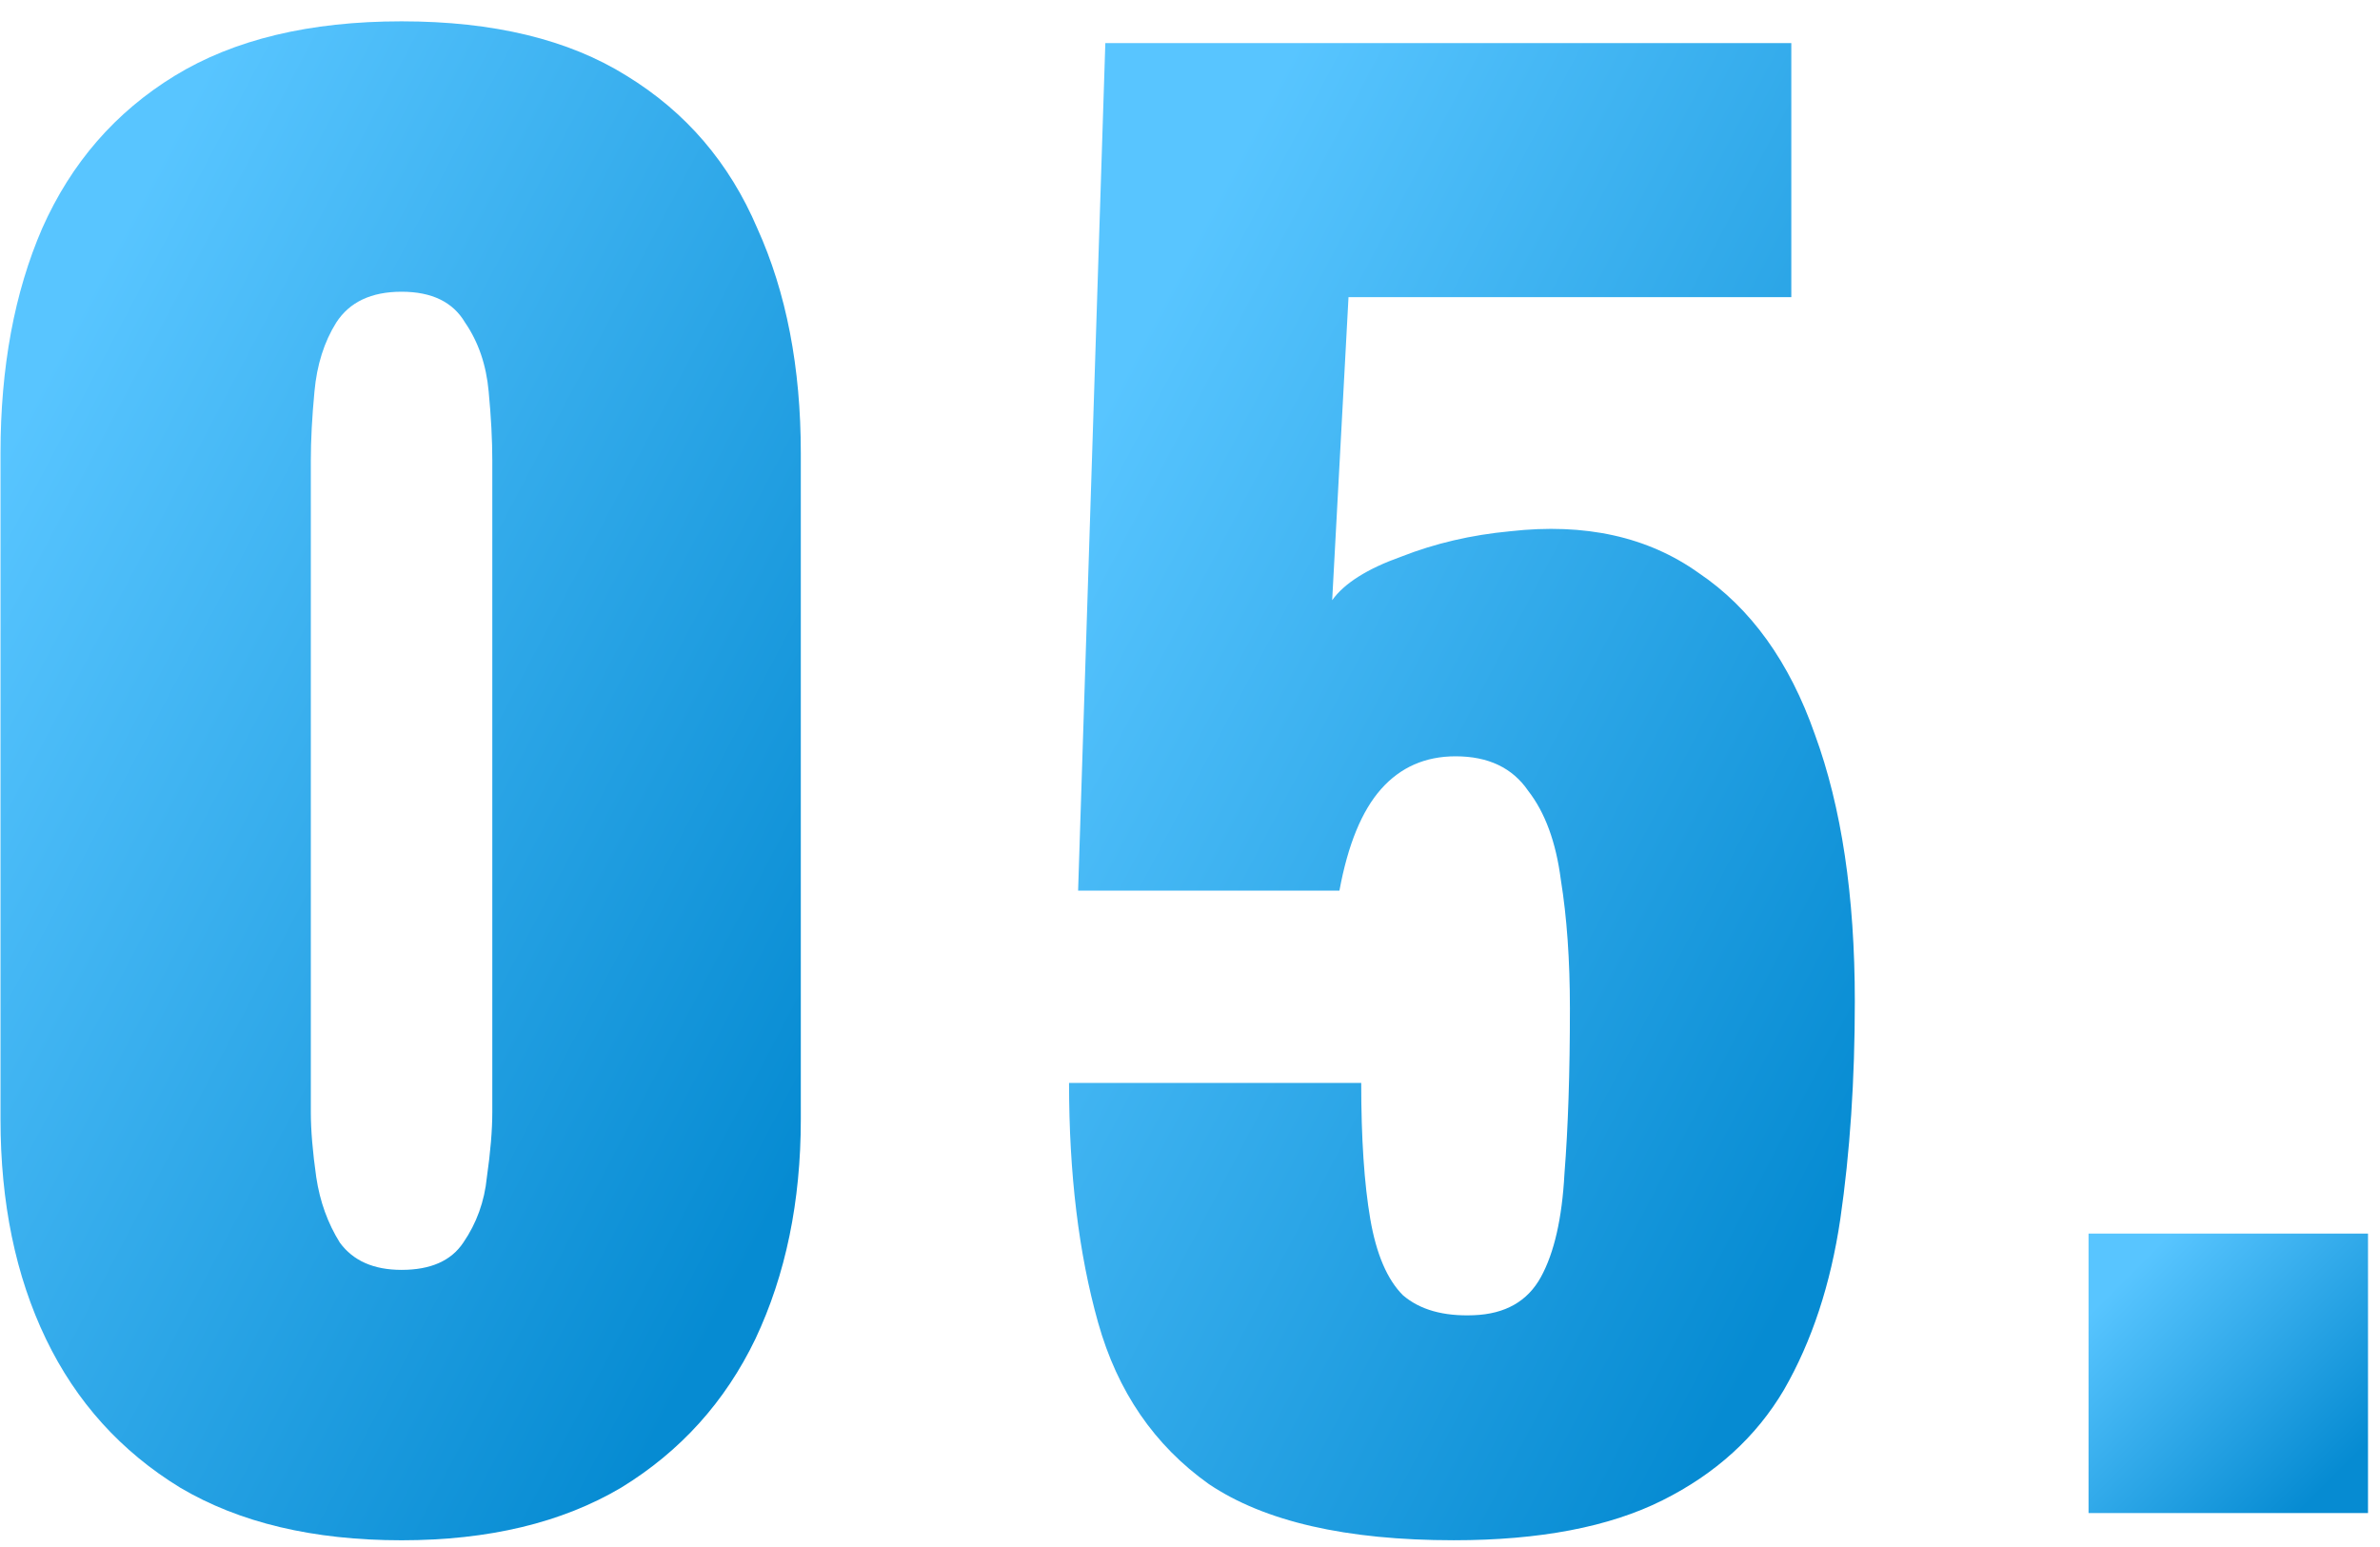 <svg width="80" height="52" viewBox="0 0 80 52" fill="none" xmlns="http://www.w3.org/2000/svg">
<path d="M70.203 50.859V41.465H79.597V50.859H70.203Z" fill="url(#paint0_linear_817_460)"/>
<path d="M48.866 51.773C45.247 51.773 42.502 51.143 40.631 49.883C38.801 48.581 37.561 46.772 36.91 44.453C36.259 42.136 35.934 39.452 35.934 36.401H45.755C45.755 38.272 45.857 39.797 46.06 40.977C46.263 42.156 46.629 43.01 47.158 43.538C47.727 44.026 48.52 44.25 49.537 44.209C50.594 44.169 51.347 43.742 51.794 42.928C52.241 42.115 52.506 40.956 52.587 39.452C52.709 37.906 52.77 36.056 52.77 33.901C52.77 32.274 52.668 30.83 52.465 29.57C52.302 28.309 51.936 27.312 51.367 26.581C50.838 25.808 50.025 25.422 48.927 25.422C47.91 25.422 47.077 25.788 46.426 26.52C45.775 27.252 45.308 28.39 45.023 29.936H36.239L37.154 1.448H60.212V9.988H45.328L44.779 20.175C45.186 19.606 45.958 19.118 47.097 18.712C48.236 18.264 49.456 17.98 50.757 17.858C53.278 17.573 55.393 18.041 57.101 19.261C58.85 20.44 60.151 22.25 61.005 24.689C61.9 27.13 62.347 30.119 62.347 33.657C62.347 36.3 62.184 38.74 61.859 40.977C61.534 43.172 60.903 45.084 59.968 46.711C59.033 48.297 57.67 49.537 55.881 50.431C54.092 51.326 51.753 51.773 48.866 51.773Z" fill="url(#paint1_linear_817_460)"/>
<path d="M13.498 51.774C10.529 51.774 8.049 51.184 6.056 50.005C4.063 48.785 2.559 47.117 1.542 45.003C0.525 42.888 0.017 40.428 0.017 37.622V15.235C0.017 12.347 0.485 9.826 1.42 7.671C2.396 5.475 3.88 3.767 5.873 2.547C7.866 1.327 10.407 0.717 13.498 0.717C16.588 0.717 19.11 1.327 21.062 2.547C23.055 3.767 24.518 5.475 25.454 7.671C26.43 9.826 26.918 12.347 26.918 15.235V37.622C26.918 40.387 26.41 42.847 25.393 45.003C24.376 47.117 22.872 48.785 20.879 50.005C18.886 51.184 16.426 51.774 13.498 51.774ZM13.498 42.685C14.474 42.685 15.165 42.38 15.572 41.77C16.019 41.119 16.284 40.387 16.365 39.574C16.487 38.72 16.548 37.988 16.548 37.378V15.479C16.548 14.787 16.507 14.015 16.426 13.161C16.345 12.266 16.08 11.493 15.633 10.843C15.226 10.151 14.514 9.806 13.498 9.806C12.481 9.806 11.749 10.151 11.302 10.843C10.895 11.493 10.651 12.266 10.57 13.161C10.489 14.015 10.448 14.787 10.448 15.479V37.378C10.448 37.988 10.509 38.72 10.631 39.574C10.753 40.387 11.017 41.119 11.424 41.77C11.871 42.38 12.562 42.685 13.498 42.685Z" fill="url(#paint2_linear_817_460)"/>
<defs>
<linearGradient id="paint0_linear_817_460" x1="70.896" y1="43.474" x2="77.778" y2="50.357" gradientUnits="userSpaceOnUse">
<stop stop-color="#58C5FF"/>
<stop offset="1" stop-color="#068BD2"/>
</linearGradient>
<linearGradient id="paint1_linear_817_460" x1="37.881" y1="12.215" x2="68.225" y2="28.141" gradientUnits="userSpaceOnUse">
<stop stop-color="#58C5FF"/>
<stop offset="1" stop-color="#068BD2"/>
</linearGradient>
<linearGradient id="paint2_linear_817_460" x1="2" y1="11.64" x2="32.853" y2="27.896" gradientUnits="userSpaceOnUse">
<stop stop-color="#58C5FF"/>
<stop offset="1" stop-color="#068BD2"/>
</linearGradient>
</defs>
</svg>
